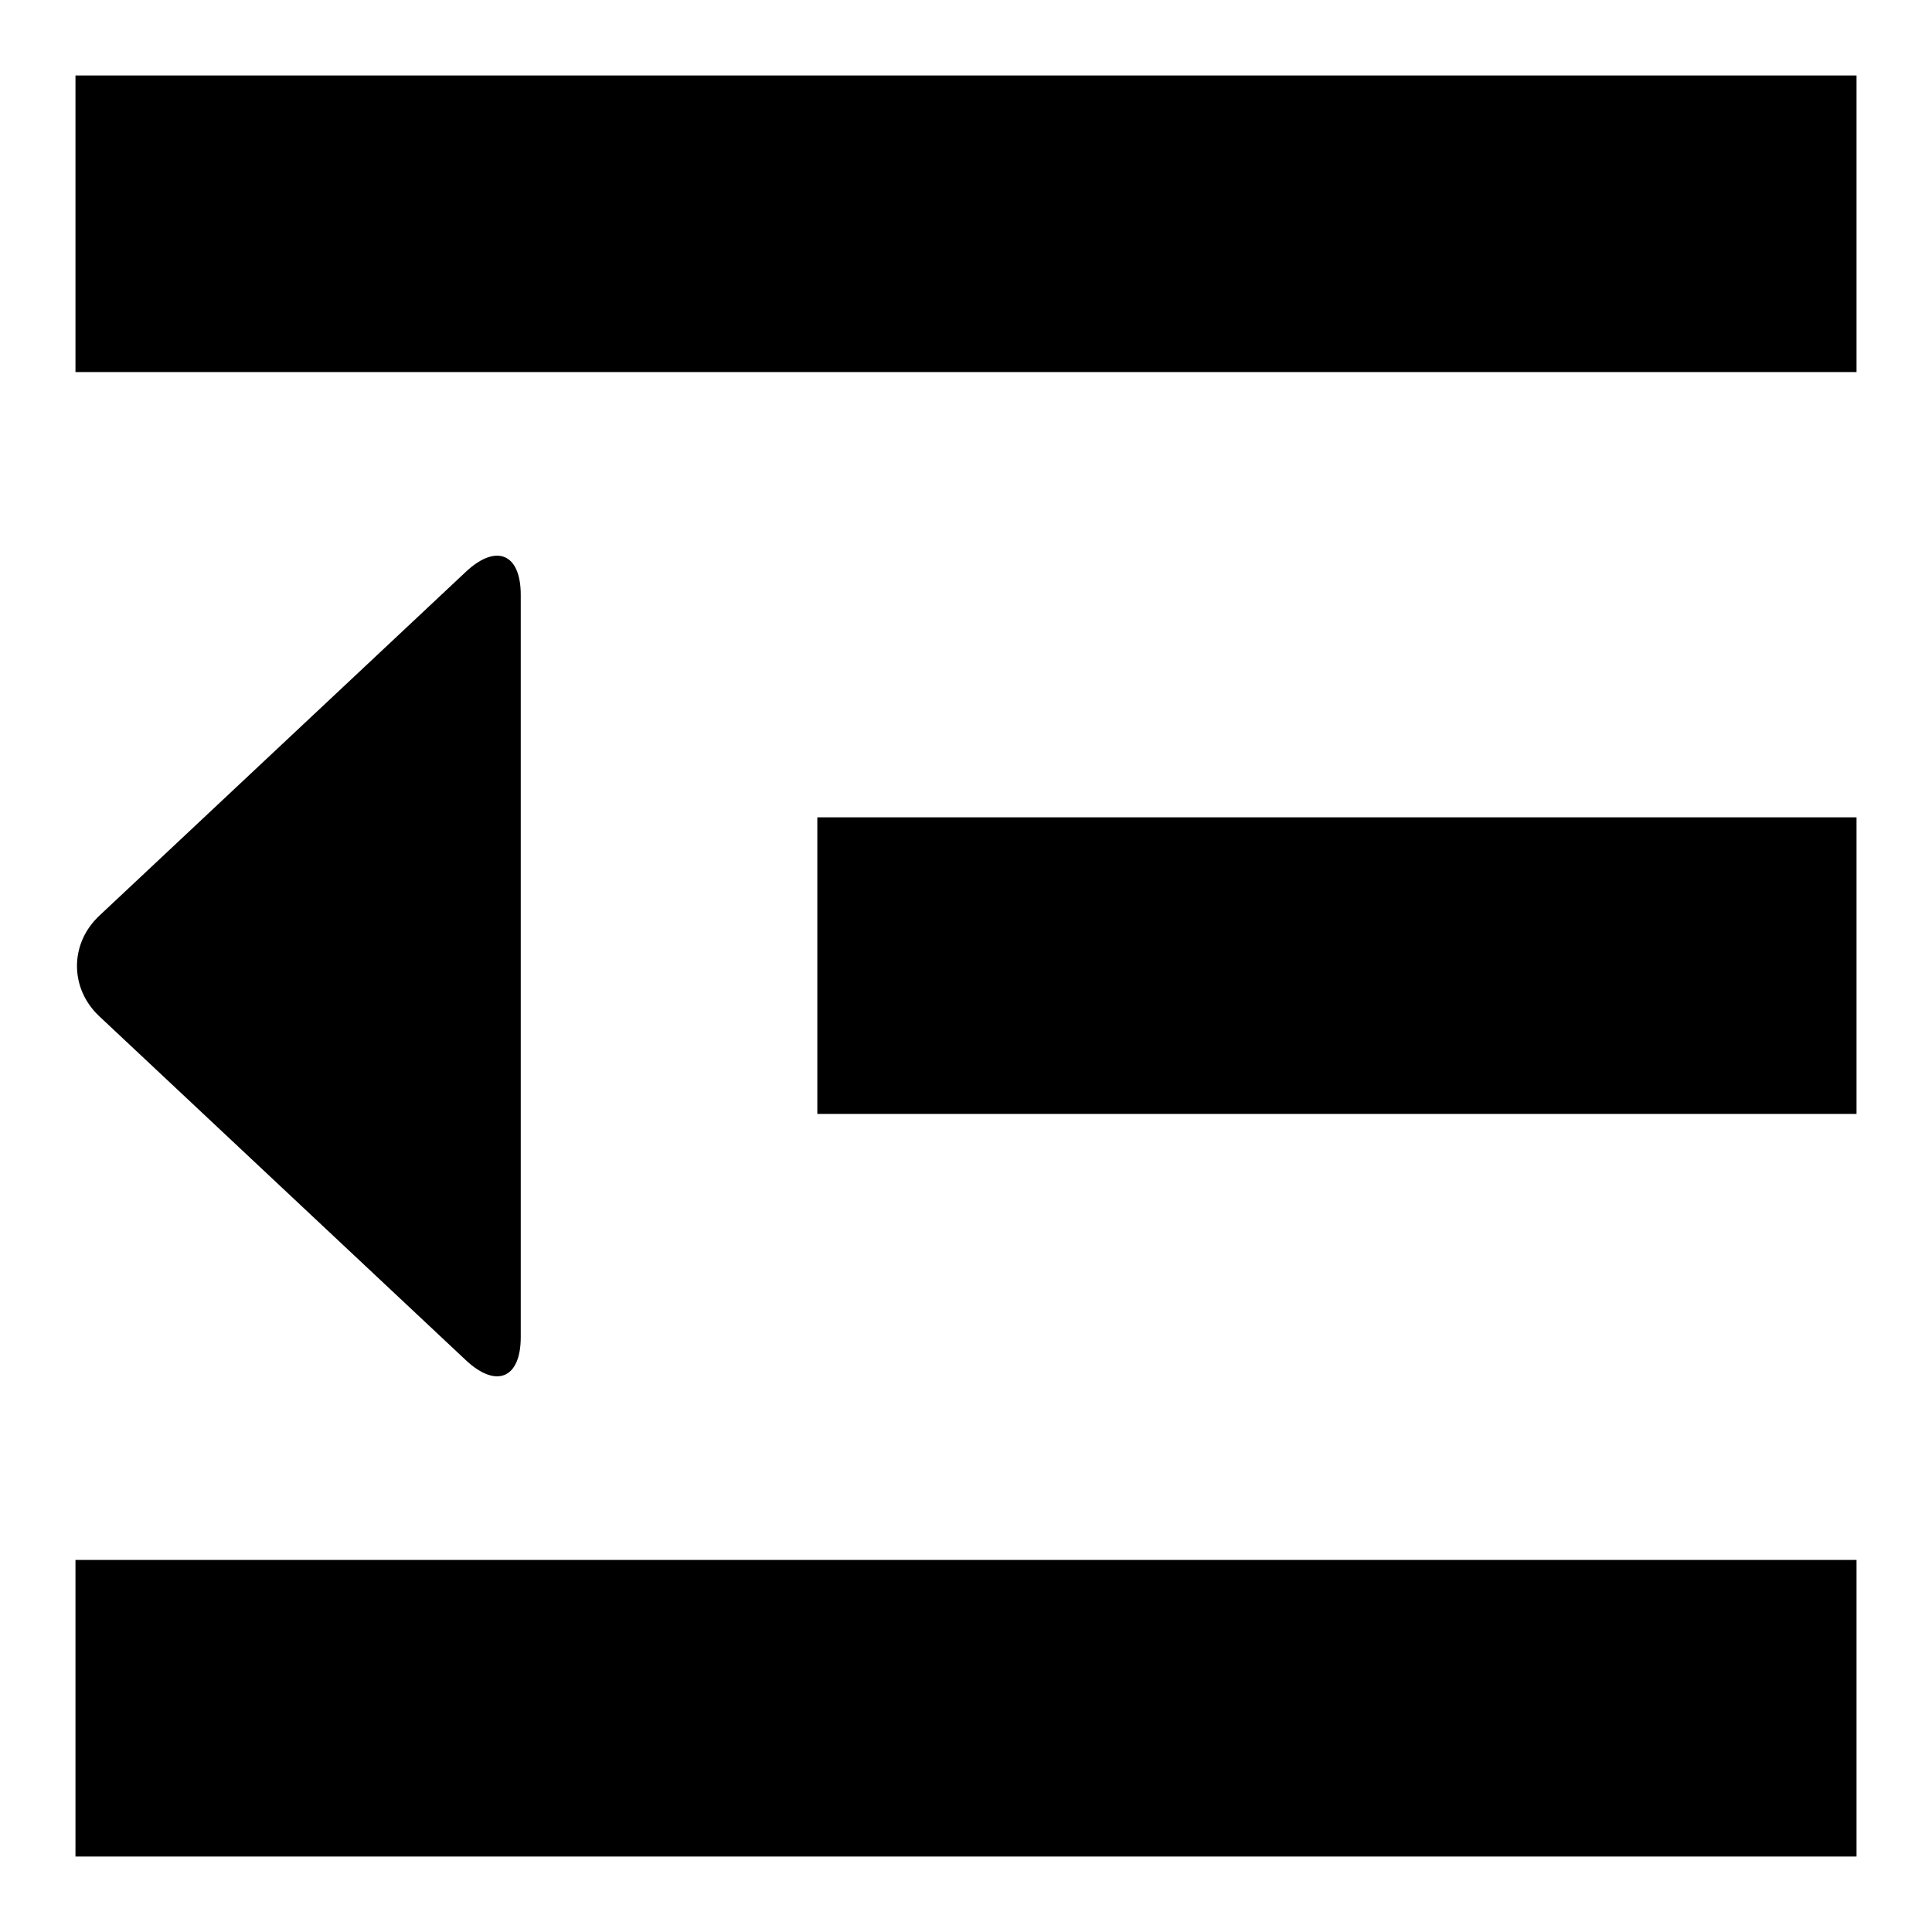 <?xml version="1.0" encoding="utf-8"?>
<!-- Svg Vector Icons : http://www.onlinewebfonts.com/icon -->
<!DOCTYPE svg PUBLIC "-//W3C//DTD SVG 1.1//EN" "http://www.w3.org/Graphics/SVG/1.1/DTD/svg11.dtd">
<svg version="1.1" xmlns="http://www.w3.org/2000/svg" xmlns:xlink="http://www.w3.org/1999/xlink" x="0px" y="0px" viewBox="0 0 256 256" enable-background="new 0 0 256 256" xml:space="preserve">
<g><g><path fill="#000000" d="M10,206.7h236V246H10V206.7z"/><path fill="#000000" d="M61.8,180.3c4,3.7,7.2,2.3,7.2-3.1V78.8c0-5.4-3.2-6.8-7.2-3.1l-48.6,45.6c-4,3.7-4,9.7,0,13.4L61.8,180.3z"/><path fill="#000000" d="M10,10h236v39.3H10V10z"/><path fill="#000000" d="M108.3,108.3H246v39.3H108.3V108.3z"/></g></g>
</svg>